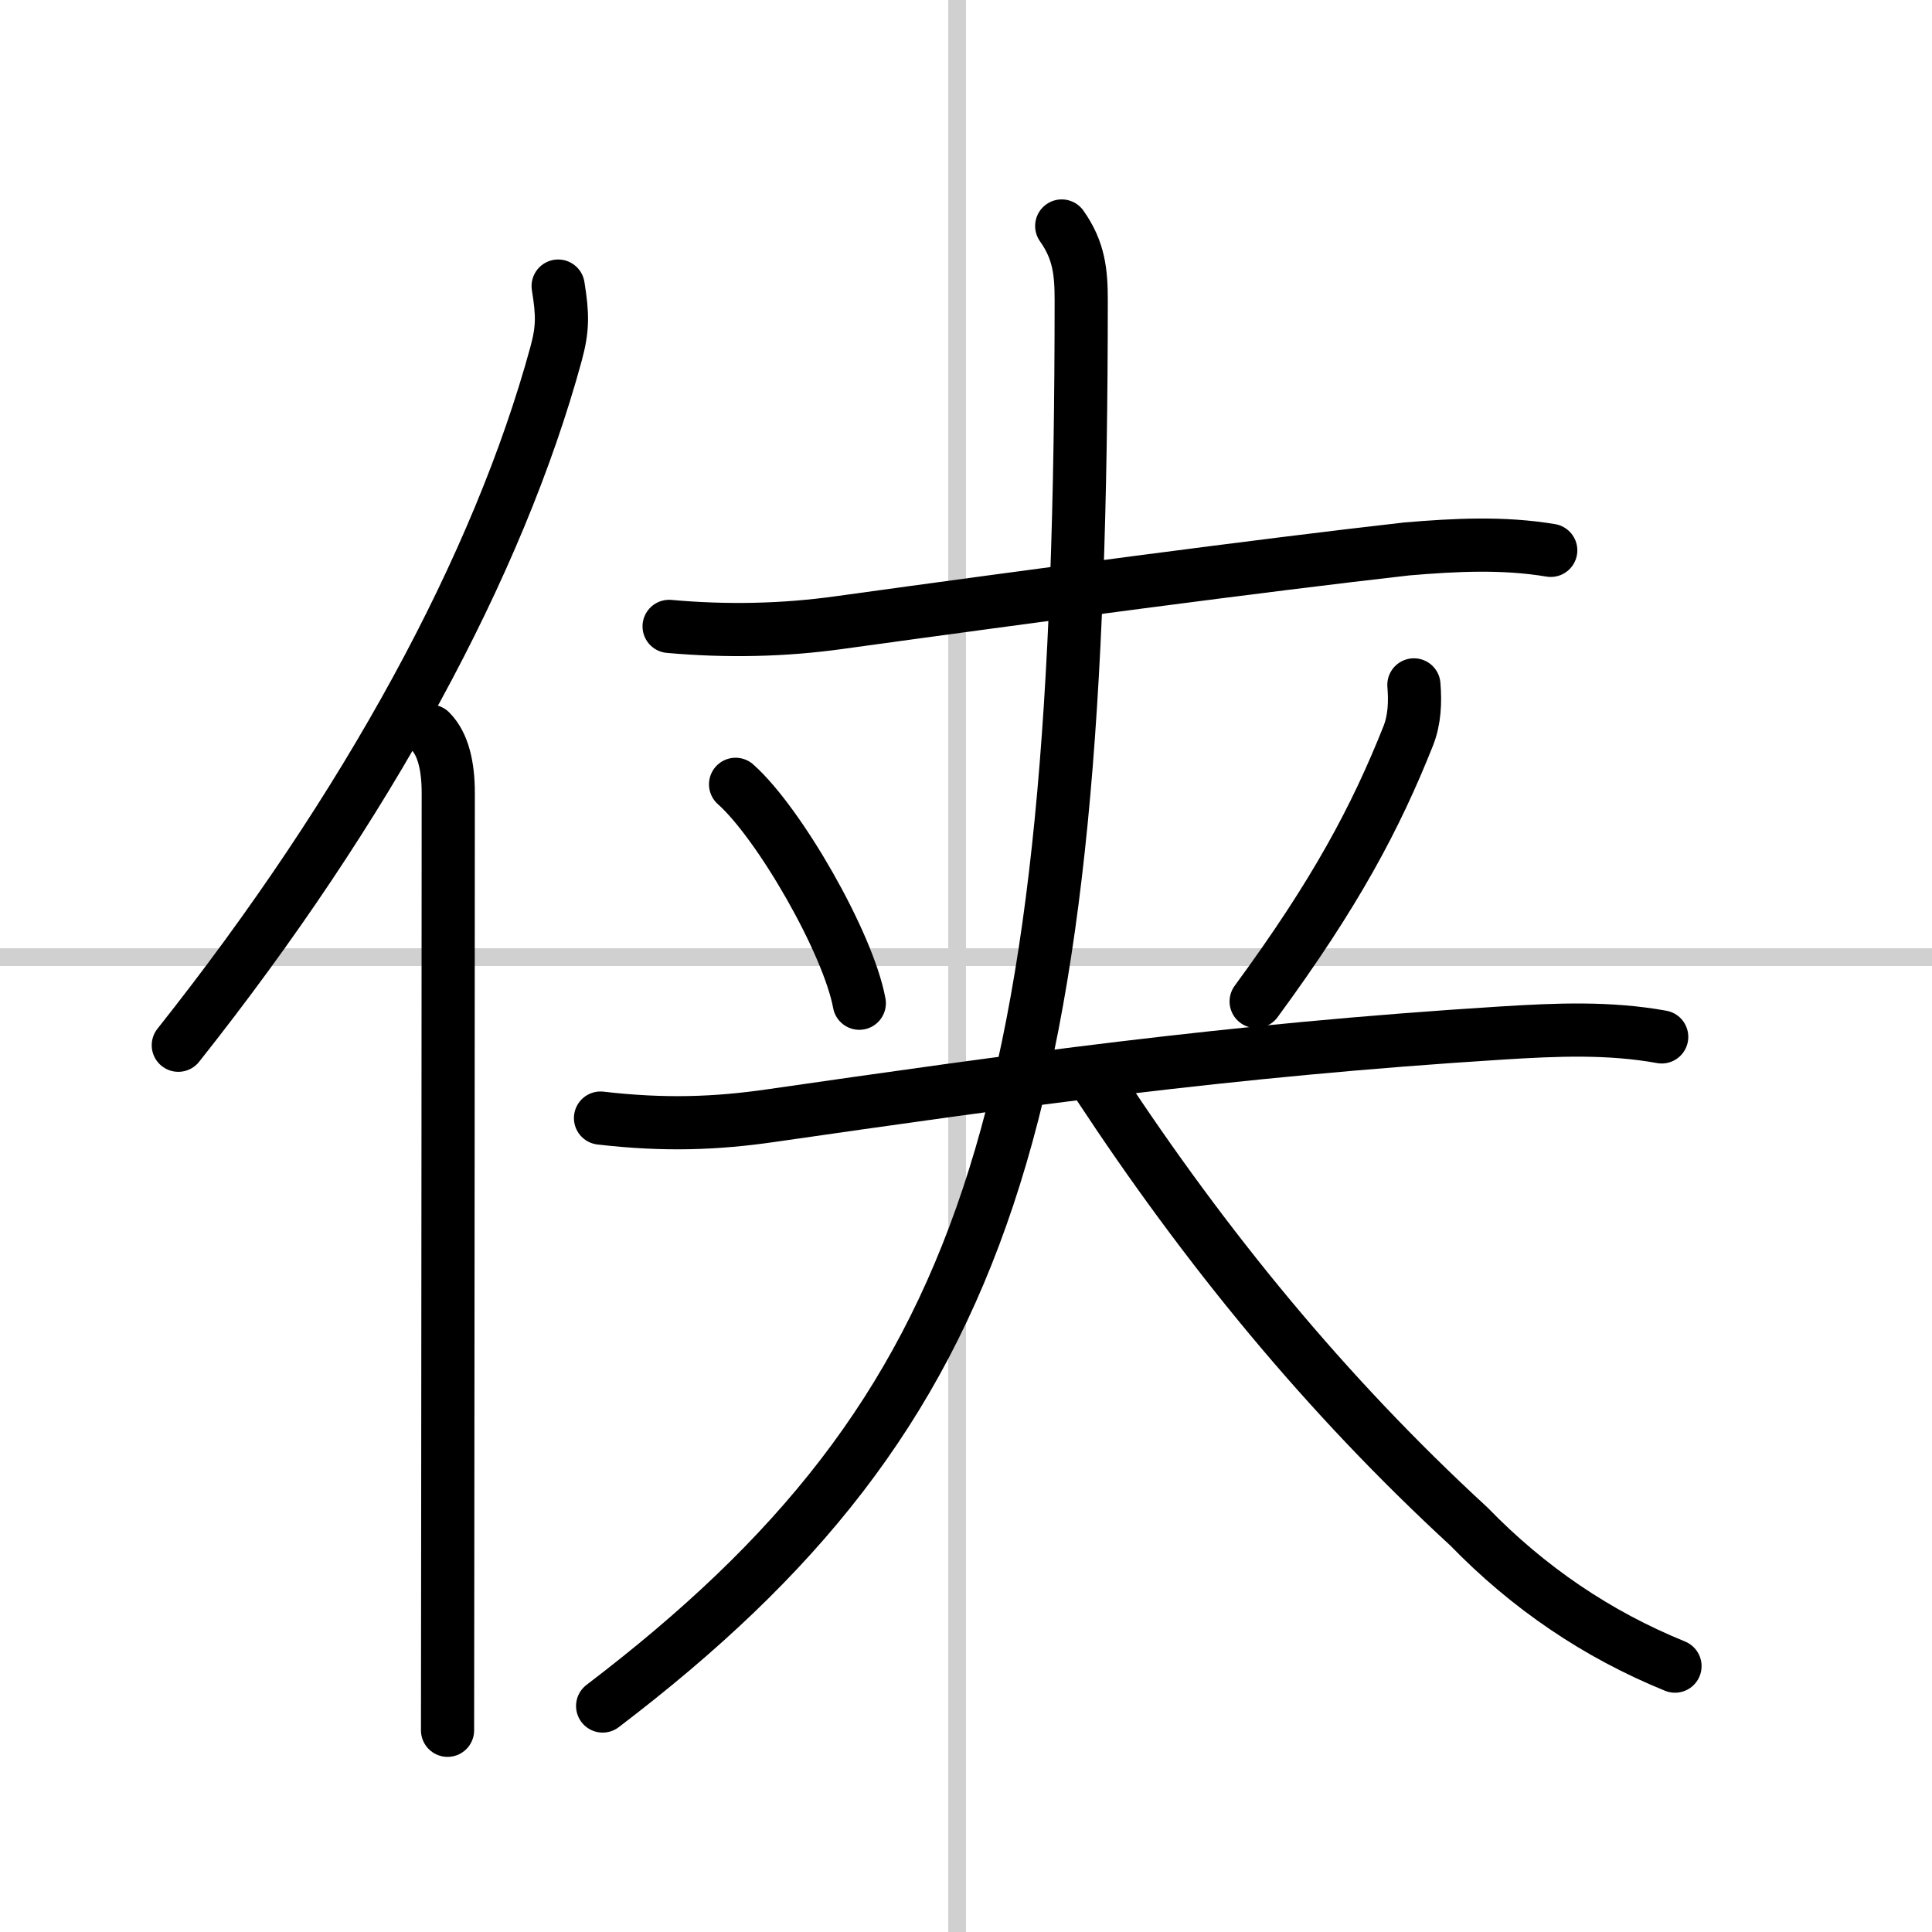 <svg width="400" height="400" viewBox="0 0 109 109" xmlns="http://www.w3.org/2000/svg"><rect x="0" y="0" width="109" height="109" fill="#808080" stroke="none"/><g fill="none" stroke="#000" stroke-linecap="round" stroke-linejoin="round" stroke-width="3"><rect width="100%" height="100%" fill="#fff" stroke="#fff"/><line x1="54" x2="54" y2="109" stroke="#d0d0d0" stroke-width="1"/><line x2="109" y1="54" y2="54" stroke="#d0d0d0" stroke-width="1"/><path d="m31.49 16.14c0.26 1.61 0.27 2.4-0.12 3.83-3.25 11.91-10.62 25.53-21.31 39"/><path d="m24.28 41.25c0.73 0.73 1.01 2 1.01 3.48 0 9.77-0.02 29.72-0.03 42.77 0 4.35-0.01 7.94-0.01 10.12"/><path d="m37.75 35.34c3.22 0.29 6.44 0.23 9.64-0.22 10.86-1.5 23.82-3.23 31.98-4.15 2.72-0.23 5.43-0.37 8.12 0.08"/><path d="m41.5 44.25c2.46 2.18 6.36 8.96 6.98 12.35"/><path d="m79.77 38.64c0.08 0.98 0.04 1.97-0.32 2.88-1.83 4.6-4.08 8.85-8.58 14.98"/><path d="M33.88,63.08c3.62,0.42,6.53,0.31,9.63-0.14C57,61,69.25,59.25,84.75,58.28c3.04-0.19,6.02-0.32,9,0.22"/><path d="m59.9 12.75c0.98 1.38 1.1 2.62 1.1 4.19-0.01 45.88-5 62.56-27 79.31"/><path d="m62 61.25c6 9.12 12.76 17.41 20.88 24.88 3.35 3.45 7.22 6.08 11.62 7.87"/></g></svg>
